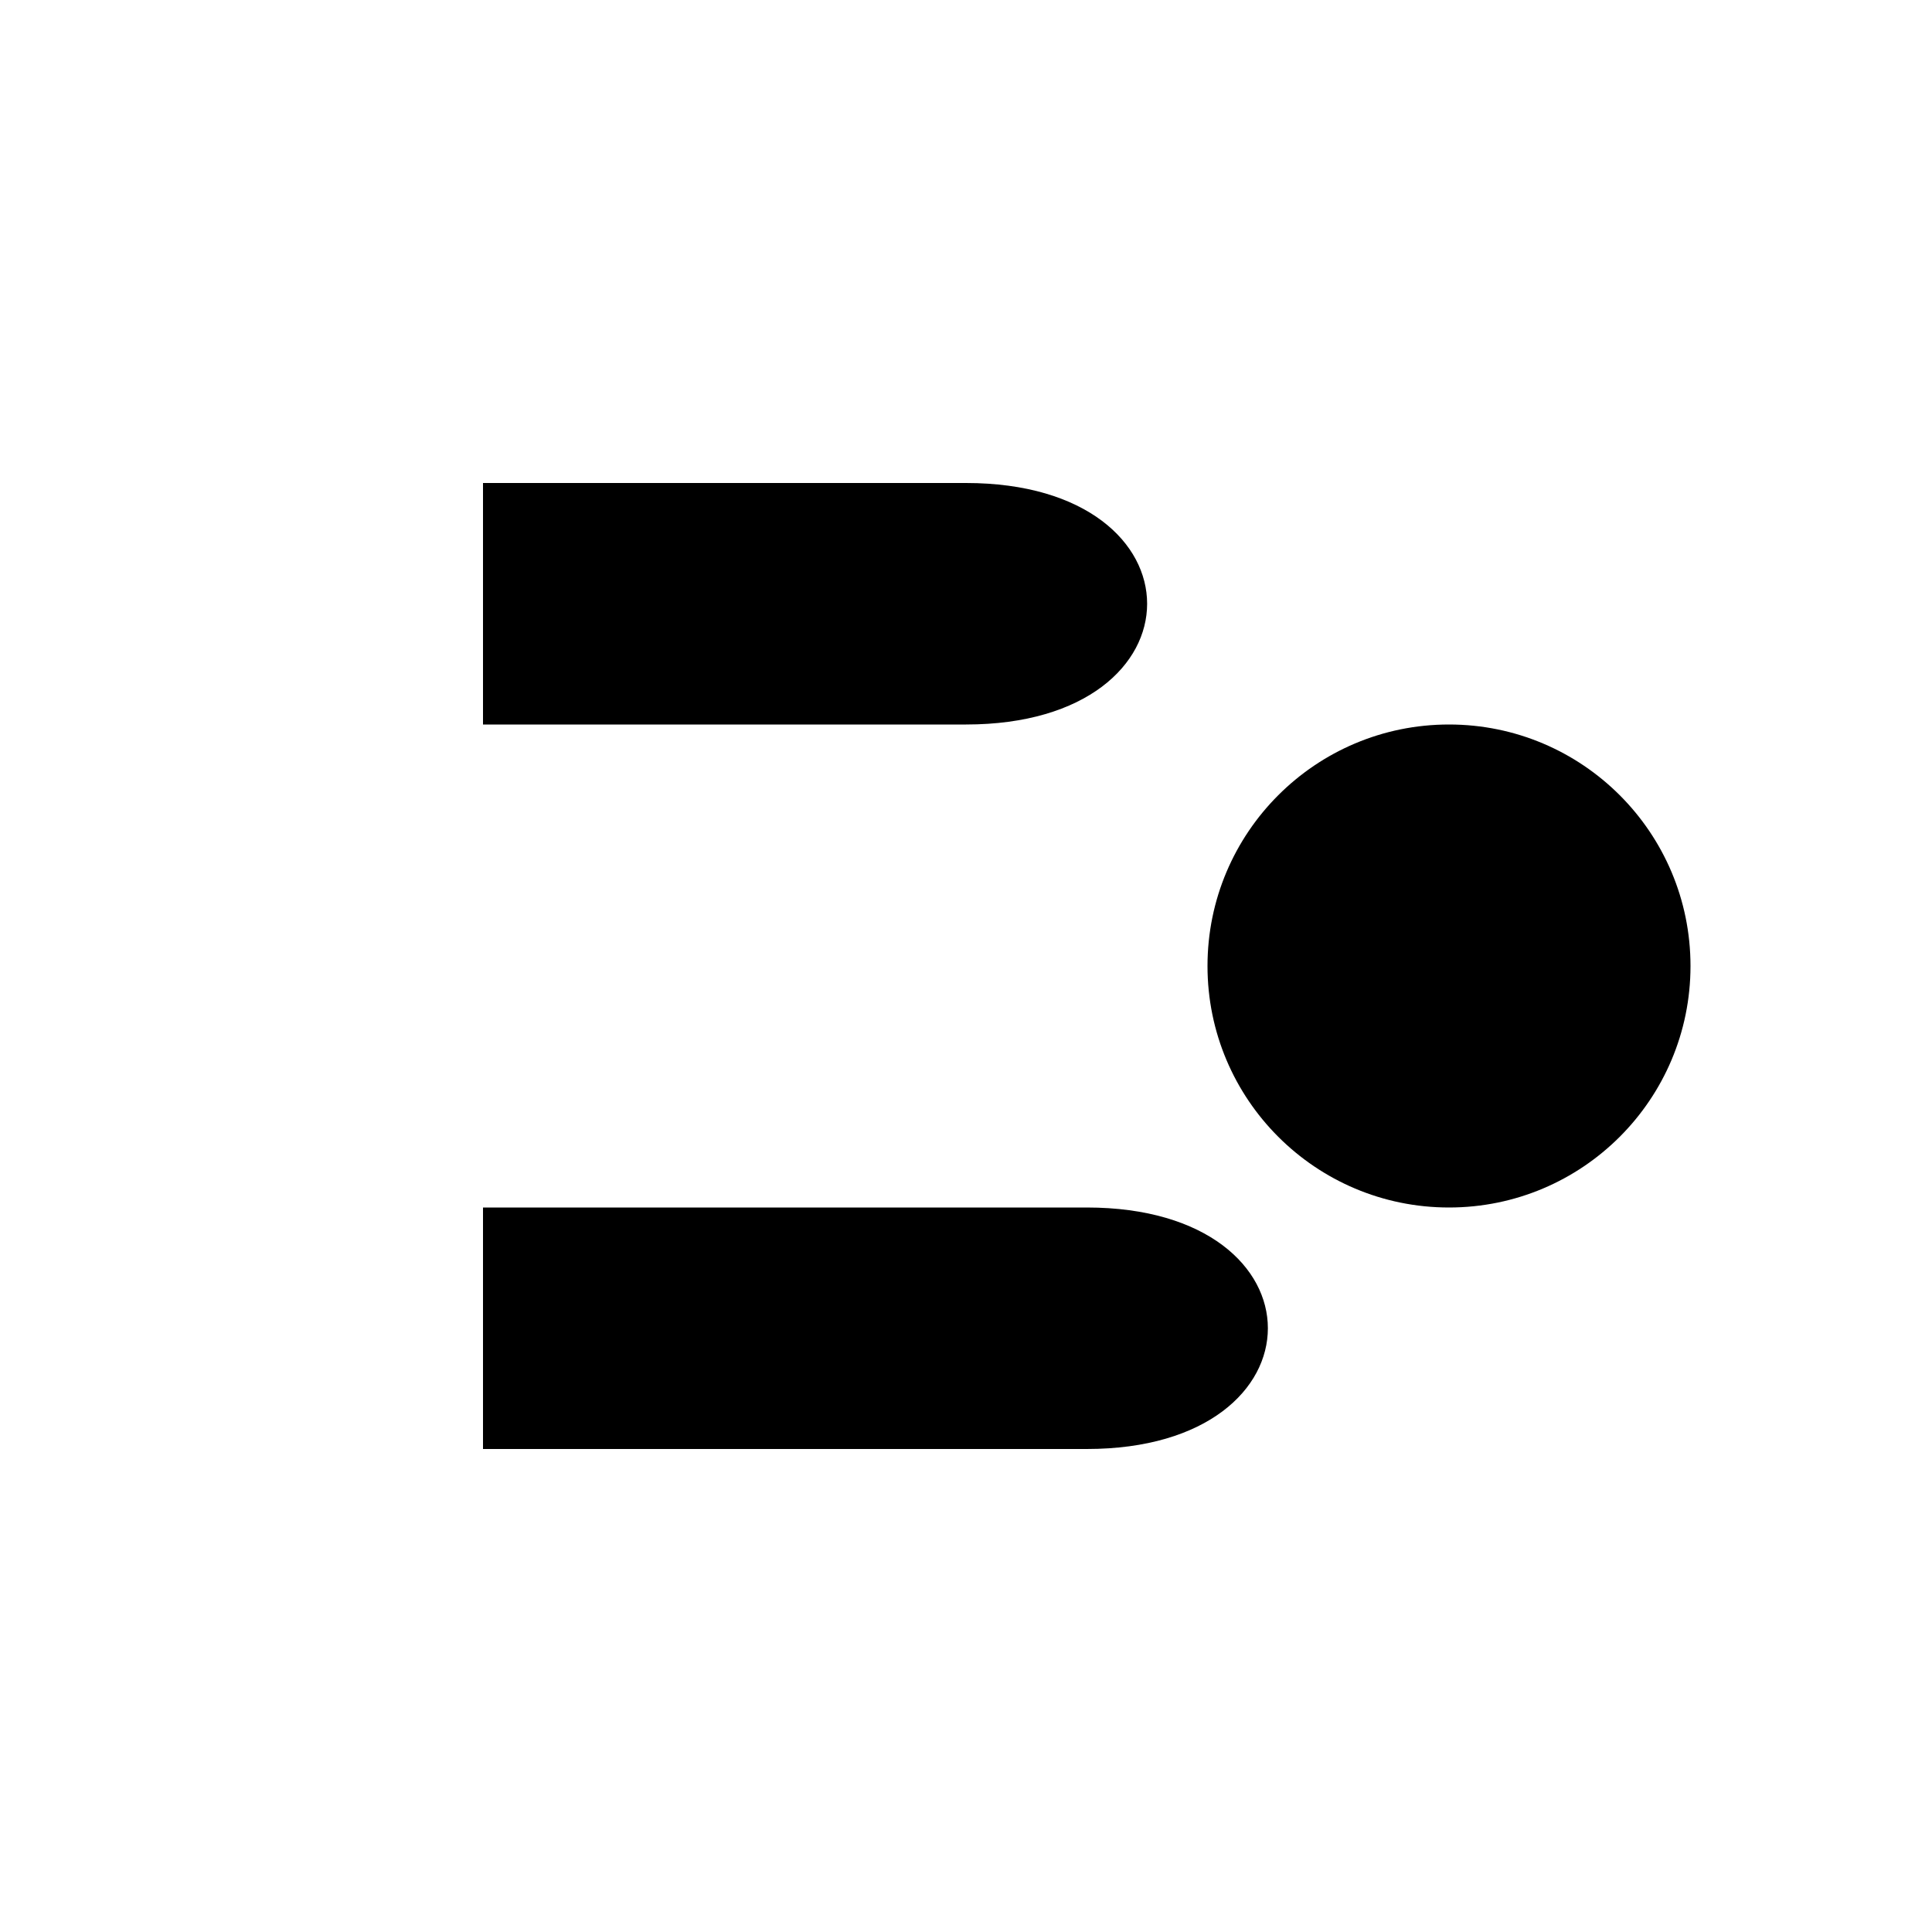 <svg xmlns="http://www.w3.org/2000/svg" viewBox="0 0 32 32">
  <!-- B字母標誌 - 參考favicon-32.svg比例 -->
  <path d="M8 8
           L8 24
           L18 24
           C22 24 22 20 18 20
           L8 20
           M8 8
           L16 8
           C20 8 20 12 16 12
           L8 12" 
        fill="currentColor"
        stroke="none"/>
  
  <!-- 圓點 -->
  <circle cx="24" cy="16" r="4" fill="currentColor"/>
</svg>